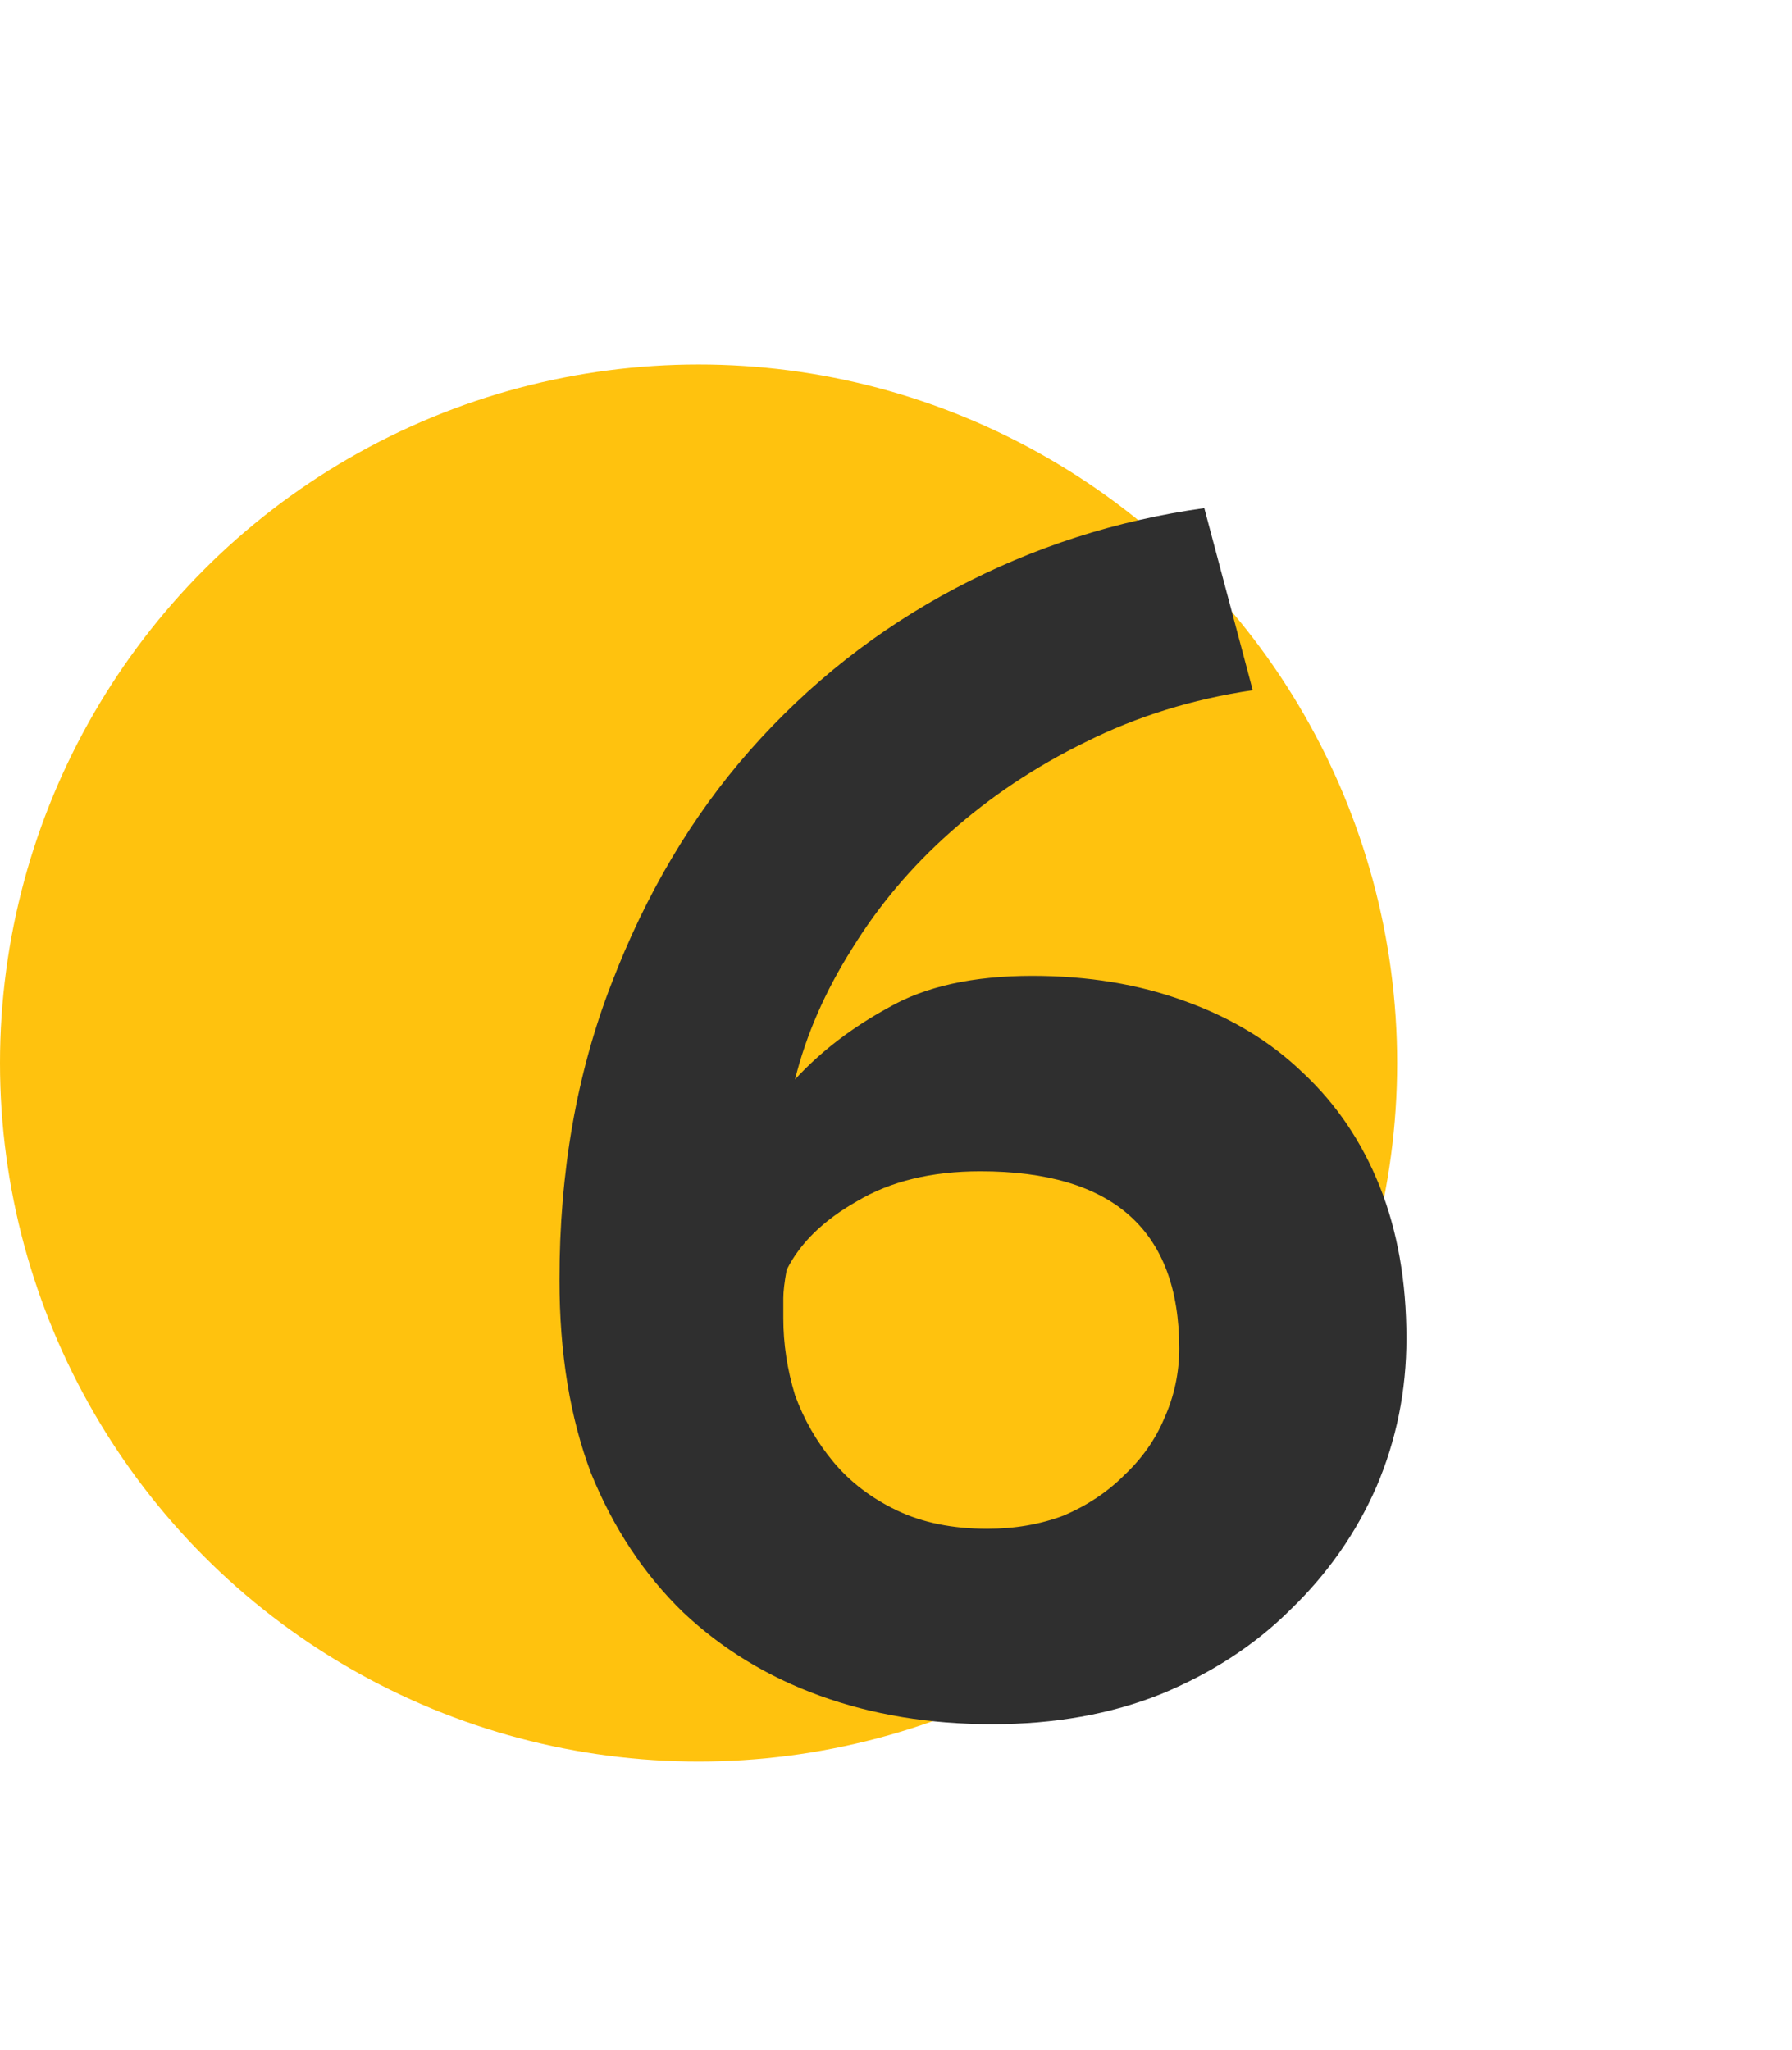 <?xml version="1.0" encoding="UTF-8"?> <svg xmlns="http://www.w3.org/2000/svg" width="118" height="135" viewBox="0 0 118 135" fill="none"> <circle cx="46" cy="70" r="46" fill="#FFC20E"></circle> <path d="M92.61 88.13C92.61 91.577 91.95 94.84 90.63 97.92C89.31 100.927 87.44 103.603 85.02 105.95C82.673 108.297 79.813 110.167 76.44 111.56C73.14 112.88 69.437 113.54 65.33 113.54C61.223 113.54 57.447 112.917 54 111.67C50.553 110.423 47.547 108.59 44.98 106.17C42.413 103.677 40.397 100.633 38.93 97.04C37.537 93.373 36.84 89.12 36.84 84.28C36.84 77.167 37.977 70.677 40.25 64.81C42.523 58.87 45.567 53.737 49.38 49.41C53.267 45.01 57.777 41.453 62.91 38.74C68.043 36.027 73.507 34.267 79.3 33.46L82.49 45.45C78.53 46.037 74.863 47.173 71.49 48.86C68.19 50.473 65.22 52.453 62.58 54.8C60.013 57.073 57.85 59.64 56.09 62.5C54.33 65.287 53.083 68.147 52.35 71.08C54.037 69.247 56.09 67.67 58.51 66.35C60.93 64.957 64.083 64.26 67.97 64.26C71.637 64.26 74.973 64.81 77.98 65.91C81.06 67.01 83.663 68.587 85.79 70.64C87.99 72.693 89.677 75.187 90.85 78.12C92.023 81.053 92.61 84.39 92.61 88.13ZM77.65 88.79C77.65 81.017 73.287 77.13 64.56 77.13C61.333 77.13 58.62 77.79 56.42 79.11C54.22 80.357 52.68 81.86 51.8 83.62C51.653 84.427 51.58 85.05 51.58 85.49C51.58 85.857 51.58 86.297 51.58 86.81C51.58 88.497 51.837 90.183 52.35 91.87C52.937 93.483 53.78 94.95 54.88 96.27C55.98 97.59 57.373 98.653 59.06 99.46C60.747 100.267 62.727 100.67 65 100.67C66.833 100.67 68.52 100.377 70.06 99.79C71.6 99.13 72.92 98.25 74.02 97.15C75.193 96.05 76.073 94.803 76.66 93.41C77.32 91.943 77.65 90.403 77.65 88.79Z" fill="#2F2F2F"></path> </svg> 